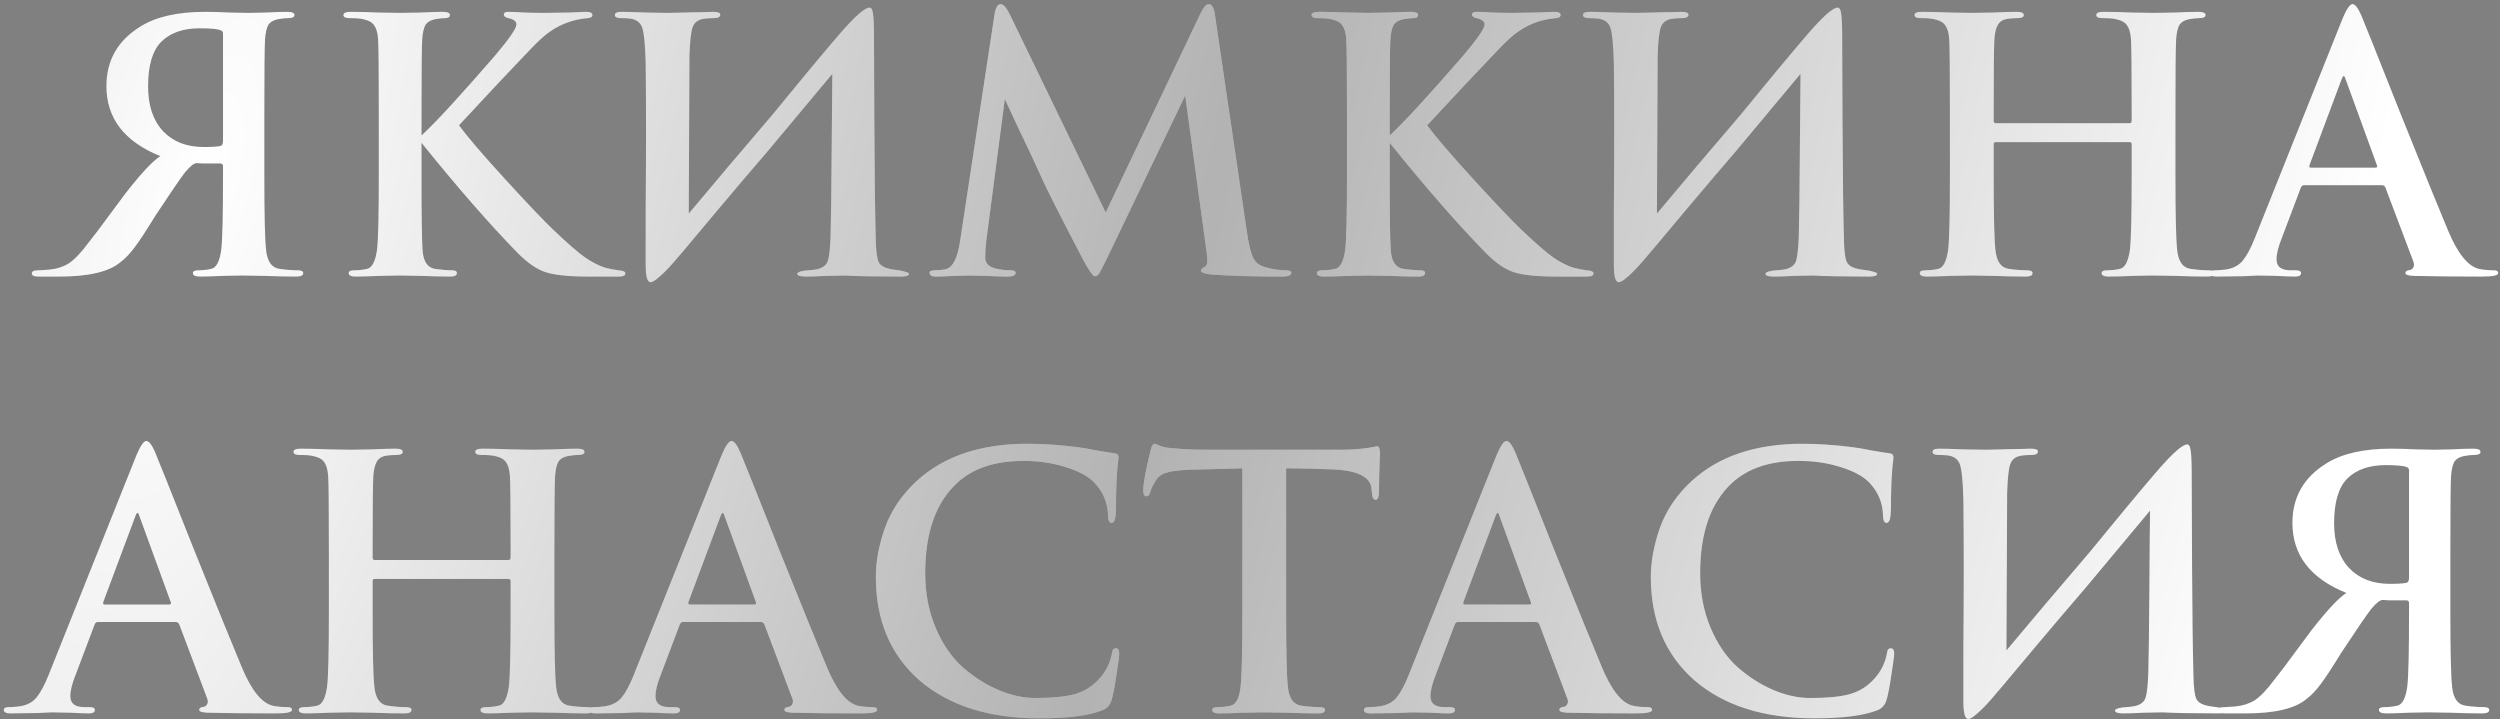 <?xml version="1.0" encoding="UTF-8"?> <svg xmlns="http://www.w3.org/2000/svg" width="372" height="107" viewBox="0 0 372 107" fill="none"><rect x="0" y="0" width="372" height="107" fill="#808080" stroke="none"/> <path d="M33.185 20.938V4.992C33.185 4.749 33.081 4.593 32.873 4.523C32.456 4.315 31.396 4.21 29.694 4.21C27.262 4.21 25.369 4.87 24.014 6.191C22.694 7.511 22.034 9.734 22.034 12.861C22.034 15.709 22.781 17.933 24.274 19.531C25.768 21.094 27.783 21.876 30.319 21.876C31.5 21.876 32.334 21.823 32.821 21.719C33.064 21.65 33.185 21.389 33.185 20.938ZM33.185 26.044V24.742C33.185 24.464 33.046 24.325 32.768 24.325C32.386 24.325 31.969 24.325 31.518 24.325C31.101 24.325 30.632 24.325 30.111 24.325C29.59 24.29 29.312 24.273 29.277 24.273C28.86 24.273 28.27 24.742 27.505 25.68C26.88 26.479 25.421 28.615 23.128 32.089C21.808 34.243 20.783 35.806 20.053 36.779C19.359 37.717 18.647 38.464 17.917 39.02C16.215 40.444 13.192 41.156 8.85 41.156H5.723C5.063 41.156 4.733 41 4.733 40.687C4.733 40.375 5.046 40.218 5.671 40.218C5.914 40.218 6.488 40.184 7.391 40.114C8.468 40.01 9.423 39.697 10.257 39.176C11.091 38.62 12.063 37.596 13.175 36.102C13.905 35.198 14.929 33.844 16.25 32.037C17.604 30.231 18.403 29.154 18.647 28.806C21.009 25.784 22.746 23.925 23.858 23.23C18.508 21.077 15.833 17.603 15.833 12.809C15.833 8.987 17.517 6.034 20.887 3.95C23.215 2.491 26.428 1.761 30.528 1.761C31.639 1.761 32.873 1.796 34.227 1.865C35.617 1.9 36.52 1.918 36.937 1.918C37.285 1.918 38.153 1.9 39.543 1.865C40.932 1.796 41.992 1.761 42.721 1.761C43.451 1.761 43.816 1.918 43.816 2.23C43.816 2.543 43.503 2.699 42.878 2.699C42.495 2.699 41.992 2.751 41.367 2.856C40.672 2.994 40.185 3.29 39.907 3.741C39.664 4.193 39.508 4.888 39.438 5.826C39.369 6.937 39.334 10.62 39.334 16.873V26.044C39.334 31.985 39.421 35.702 39.595 37.196C39.769 38.933 40.446 39.871 41.627 40.01C42.6 40.149 43.486 40.218 44.285 40.218C44.84 40.218 45.118 40.357 45.118 40.635C45.118 40.983 44.771 41.156 44.076 41.156C42.791 41.156 41.193 41.122 39.282 41.052C37.371 41.017 36.26 41 35.947 41C35.6 41 34.679 41.017 33.185 41.052C31.691 41.122 30.562 41.156 29.798 41.156C29.069 41.156 28.704 40.983 28.704 40.635C28.704 40.357 28.982 40.218 29.538 40.218C30.163 40.218 30.788 40.149 31.413 40.01C32.178 39.871 32.681 38.916 32.925 37.144C33.098 35.685 33.185 31.985 33.185 26.044ZM62.722 16.873V20.156C64.772 18.28 68.402 14.337 73.613 8.327C75.767 5.791 76.844 4.228 76.844 3.637C76.844 3.186 76.444 2.873 75.645 2.699C75.194 2.595 74.968 2.421 74.968 2.178C74.968 1.9 75.194 1.761 75.645 1.761C76.201 1.761 77.017 1.796 78.094 1.865C79.171 1.9 80.109 1.918 80.908 1.918C81.742 1.918 82.958 1.9 84.556 1.865C86.189 1.796 87.075 1.761 87.213 1.761C87.839 1.761 88.151 1.918 88.151 2.23C88.151 2.508 87.926 2.664 87.474 2.699C86.362 2.803 85.424 2.994 84.66 3.272C83.653 3.62 82.749 4.071 81.95 4.627C81.151 5.148 80.109 6.086 78.824 7.441C76.253 10.116 72.744 13.851 68.298 18.645C69.548 20.347 71.841 23.022 75.176 26.67C78.511 30.317 80.908 32.836 82.367 34.226C84.486 36.241 86.067 37.613 87.109 38.342C88.186 39.072 89.194 39.576 90.132 39.854C90.653 39.992 91.278 40.114 92.008 40.218C92.702 40.253 93.05 40.409 93.05 40.687C93.05 41 92.72 41.156 92.06 41.156H87.578C84.625 41.156 82.472 40.931 81.117 40.479C79.796 40.027 78.407 39.055 76.948 37.561C72.779 33.288 68.037 27.851 62.722 21.25V26.044C62.722 31.985 62.774 35.702 62.878 37.196C62.982 38.898 63.608 39.836 64.754 40.01C65.727 40.149 66.578 40.218 67.308 40.218C67.759 40.218 67.985 40.357 67.985 40.635C67.985 40.983 67.655 41.156 66.995 41.156C65.883 41.156 64.424 41.122 62.618 41.052C60.846 41.017 59.804 41 59.491 41C59.178 41 58.188 41.017 56.521 41.052C54.888 41.122 53.689 41.156 52.925 41.156C52.23 41.156 51.883 40.983 51.883 40.635C51.883 40.357 52.161 40.218 52.717 40.218C53.342 40.218 53.967 40.149 54.593 40.01C55.357 39.871 55.861 38.916 56.104 37.144C56.278 35.685 56.364 31.985 56.364 26.044V16.873C56.364 10.62 56.33 6.937 56.26 5.826C56.191 4.888 56 4.21 55.687 3.793C55.409 3.342 54.853 3.029 54.019 2.856C53.603 2.751 52.925 2.699 51.987 2.699C51.397 2.699 51.101 2.543 51.101 2.23C51.101 1.918 51.483 1.761 52.248 1.761C53.29 1.761 54.697 1.796 56.469 1.865C58.24 1.9 59.265 1.918 59.543 1.918C59.925 1.918 60.915 1.9 62.513 1.865C64.111 1.796 65.223 1.761 65.848 1.761C66.578 1.761 66.943 1.918 66.943 2.23C66.943 2.543 66.7 2.699 66.213 2.699C65.866 2.699 65.379 2.751 64.754 2.856C64.059 2.994 63.573 3.29 63.295 3.741C63.052 4.193 62.895 4.888 62.826 5.826C62.757 6.937 62.722 10.62 62.722 16.873ZM102.59 8.327L102.486 31.776C103.563 30.491 105.595 28.077 108.583 24.533C111.605 20.99 113.707 18.523 114.888 17.134C116.243 15.501 118.015 13.347 120.204 10.672C122.427 7.997 124.008 6.121 124.946 5.044C127.204 2.439 128.68 1.136 129.375 1.136C129.653 1.136 129.827 1.431 129.896 2.022C130 2.578 130.052 3.793 130.052 5.669C130.052 6.99 130.07 11.349 130.104 18.749C130.139 26.114 130.209 31.742 130.313 35.633C130.348 37.404 130.504 38.551 130.782 39.072C131.06 39.558 131.668 39.888 132.606 40.062L134.065 40.27C134.864 40.444 135.263 40.6 135.263 40.739C135.263 41.017 134.864 41.156 134.065 41.156C130.452 41.156 127.655 41.104 125.675 41C125.154 41 124.233 41.017 122.913 41.052C121.593 41.122 120.603 41.156 119.943 41.156C119.075 41.156 118.64 41.017 118.64 40.739C118.64 40.531 119.005 40.375 119.735 40.27C120.707 40.201 121.333 40.132 121.611 40.062C122.444 39.854 122.965 39.454 123.174 38.864C123.382 38.238 123.521 37.022 123.591 35.216C123.66 32.61 123.712 28.511 123.747 22.918C123.782 17.29 123.817 13.312 123.851 10.985C123.712 11.158 120.551 14.945 114.367 22.345C112.005 25.089 109.625 27.886 107.228 30.734C104.866 33.548 103.059 35.702 101.809 37.196C100.593 38.655 99.672 39.697 99.047 40.323C97.935 41.434 97.188 41.99 96.806 41.99C96.32 41.99 96.077 41.139 96.077 39.437C96.077 37.839 96.077 35.025 96.077 30.995C96.111 26.965 96.129 23.126 96.129 19.479C96.129 15.831 96.111 12.479 96.077 9.421C96.007 6.642 95.834 4.87 95.556 4.106C95.278 3.307 94.635 2.856 93.627 2.751C93.245 2.717 92.829 2.699 92.377 2.699C91.786 2.699 91.491 2.543 91.491 2.23C91.491 1.918 91.821 1.761 92.481 1.761C93.106 1.761 94.34 1.796 96.181 1.865C98.057 1.9 99.134 1.918 99.412 1.918C100.037 1.918 100.836 1.9 101.809 1.865C102.781 1.831 103.633 1.813 104.362 1.813C105.092 1.779 105.665 1.761 106.082 1.761C106.811 1.761 107.176 1.9 107.176 2.178C107.176 2.525 106.846 2.699 106.186 2.699C105.665 2.699 105.161 2.734 104.675 2.803C103.841 2.942 103.303 3.359 103.059 4.054C102.816 4.714 102.66 6.138 102.59 8.327ZM180.786 2.23L185.528 34.434C185.771 36.171 186.067 37.439 186.414 38.238C186.762 39.002 187.317 39.489 188.082 39.697C189.193 40.045 190.27 40.218 191.313 40.218C191.868 40.218 192.146 40.34 192.146 40.583C192.146 40.965 191.695 41.156 190.791 41.156C186.518 41.156 182.992 41.052 180.213 40.844C179.206 40.739 178.702 40.548 178.702 40.27C178.702 40.062 178.893 39.871 179.275 39.697C179.657 39.558 179.744 38.811 179.536 37.456L176.357 14.216L164.841 38.186C164.215 39.471 163.798 40.288 163.59 40.635C163.382 40.948 163.156 41.104 162.913 41.104C162.635 41.104 162.027 40.236 161.089 38.499C157.649 31.898 155.652 27.955 155.096 26.67C154.957 26.357 154.575 25.523 153.95 24.169C153.324 22.814 152.525 21.129 151.553 19.114C150.615 17.099 149.937 15.64 149.52 14.737L146.758 35.841C146.654 36.779 146.602 37.596 146.602 38.29C146.602 39.159 147.123 39.715 148.165 39.958C148.93 40.132 149.659 40.218 150.354 40.218C150.875 40.218 151.136 40.34 151.136 40.583C151.136 40.965 150.719 41.156 149.885 41.156C149.051 41.156 147.974 41.122 146.654 41.052C145.369 41.017 144.622 41 144.414 41C144.136 41 143.354 41.017 142.069 41.052C140.818 41.122 139.88 41.156 139.255 41.156C138.629 41.156 138.317 40.965 138.317 40.583C138.317 40.34 138.595 40.218 139.15 40.218C139.672 40.218 140.193 40.166 140.714 40.062C141.756 39.819 142.468 38.447 142.85 35.945L148.009 1.97C148.183 1.066 148.478 0.615 148.895 0.615C149.312 0.615 149.781 1.153 150.302 2.23L164.528 31.62L178.702 1.865C179.119 1.032 179.501 0.615 179.848 0.615C180.335 0.615 180.647 1.153 180.786 2.23ZM206.788 16.873V20.156C208.837 18.28 212.468 14.337 217.679 8.327C219.832 5.791 220.909 4.228 220.909 3.637C220.909 3.186 220.51 2.873 219.711 2.699C219.259 2.595 219.033 2.421 219.033 2.178C219.033 1.9 219.259 1.761 219.711 1.761C220.267 1.761 221.083 1.796 222.16 1.865C223.237 1.9 224.175 1.918 224.974 1.918C225.808 1.918 227.024 1.9 228.622 1.865C230.254 1.796 231.14 1.761 231.279 1.761C231.905 1.761 232.217 1.918 232.217 2.23C232.217 2.508 231.991 2.664 231.54 2.699C230.428 2.803 229.49 2.994 228.726 3.272C227.718 3.62 226.815 4.071 226.016 4.627C225.217 5.148 224.175 6.086 222.89 7.441C220.319 10.116 216.81 13.851 212.363 18.645C213.614 20.347 215.907 23.022 219.242 26.67C222.577 30.317 224.974 32.836 226.433 34.226C228.552 36.241 230.133 37.613 231.175 38.342C232.252 39.072 233.259 39.576 234.197 39.854C234.718 39.992 235.344 40.114 236.073 40.218C236.768 40.253 237.116 40.409 237.116 40.687C237.116 41 236.786 41.156 236.125 41.156H231.644C228.691 41.156 226.537 40.931 225.182 40.479C223.862 40.027 222.473 39.055 221.014 37.561C216.845 33.288 212.103 27.851 206.788 21.25V26.044C206.788 31.985 206.84 35.702 206.944 37.196C207.048 38.898 207.673 39.836 208.82 40.01C209.793 40.149 210.644 40.218 211.373 40.218C211.825 40.218 212.051 40.357 212.051 40.635C212.051 40.983 211.721 41.156 211.061 41.156C209.949 41.156 208.49 41.122 206.683 41.052C204.912 41.017 203.869 41 203.557 41C203.244 41 202.254 41.017 200.586 41.052C198.954 41.122 197.755 41.156 196.991 41.156C196.296 41.156 195.949 40.983 195.949 40.635C195.949 40.357 196.227 40.218 196.782 40.218C197.408 40.218 198.033 40.149 198.658 40.01C199.423 39.871 199.926 38.916 200.17 37.144C200.343 35.685 200.43 31.985 200.43 26.044V16.873C200.43 10.62 200.395 6.937 200.326 5.826C200.256 4.888 200.065 4.21 199.753 3.793C199.475 3.342 198.919 3.029 198.085 2.856C197.668 2.751 196.991 2.699 196.053 2.699C195.462 2.699 195.167 2.543 195.167 2.23C195.167 1.918 195.549 1.761 196.313 1.761C197.356 1.761 198.763 1.796 200.534 1.865C202.306 1.9 203.331 1.918 203.609 1.918C203.991 1.918 204.981 1.9 206.579 1.865C208.177 1.796 209.289 1.761 209.914 1.761C210.644 1.761 211.008 1.918 211.008 2.23C211.008 2.543 210.765 2.699 210.279 2.699C209.932 2.699 209.445 2.751 208.82 2.856C208.125 2.994 207.639 3.29 207.361 3.741C207.118 4.193 206.961 4.888 206.892 5.826C206.822 6.937 206.788 10.62 206.788 16.873ZM246.656 8.327L246.552 31.776C247.629 30.491 249.661 28.077 252.649 24.533C255.671 20.99 257.773 18.523 258.954 17.134C260.309 15.501 262.081 13.347 264.269 10.672C266.493 7.997 268.073 6.121 269.011 5.044C271.269 2.439 272.746 1.136 273.441 1.136C273.719 1.136 273.892 1.431 273.962 2.022C274.066 2.578 274.118 3.793 274.118 5.669C274.118 6.99 274.135 11.349 274.17 18.749C274.205 26.114 274.274 31.742 274.379 35.633C274.413 37.404 274.57 38.551 274.848 39.072C275.126 39.558 275.733 39.888 276.671 40.062L278.131 40.27C278.93 40.444 279.329 40.6 279.329 40.739C279.329 41.017 278.93 41.156 278.131 41.156C274.518 41.156 271.721 41.104 269.741 41C269.22 41 268.299 41.017 266.979 41.052C265.659 41.122 264.669 41.156 264.009 41.156C263.14 41.156 262.706 41.017 262.706 40.739C262.706 40.531 263.071 40.375 263.8 40.27C264.773 40.201 265.398 40.132 265.676 40.062C266.51 39.854 267.031 39.454 267.24 38.864C267.448 38.238 267.587 37.022 267.656 35.216C267.726 32.61 267.778 28.511 267.813 22.918C267.848 17.29 267.882 13.312 267.917 10.985C267.778 11.158 264.617 14.945 258.433 22.345C256.071 25.089 253.691 27.886 251.294 30.734C248.932 33.548 247.125 35.702 245.874 37.196C244.659 38.655 243.738 39.697 243.113 40.323C242.001 41.434 241.254 41.99 240.872 41.99C240.386 41.99 240.142 41.139 240.142 39.437C240.142 37.839 240.142 35.025 240.142 30.995C240.177 26.965 240.195 23.126 240.195 19.479C240.195 15.831 240.177 12.479 240.142 9.421C240.073 6.642 239.899 4.87 239.621 4.106C239.343 3.307 238.701 2.856 237.693 2.751C237.311 2.717 236.894 2.699 236.443 2.699C235.852 2.699 235.557 2.543 235.557 2.23C235.557 1.918 235.887 1.761 236.547 1.761C237.172 1.761 238.405 1.796 240.247 1.865C242.123 1.9 243.2 1.918 243.477 1.918C244.103 1.918 244.902 1.9 245.874 1.865C246.847 1.831 247.698 1.813 248.428 1.813C249.157 1.779 249.731 1.761 250.148 1.761C250.877 1.761 251.242 1.9 251.242 2.178C251.242 2.525 250.912 2.699 250.252 2.699C249.731 2.699 249.227 2.734 248.741 2.803C247.907 2.942 247.368 3.359 247.125 4.054C246.882 4.714 246.726 6.138 246.656 8.327ZM296.973 18.332H316.879C317.088 18.332 317.192 18.211 317.192 17.967V16.873C317.192 10.62 317.157 6.937 317.088 5.826C317.018 4.888 316.827 4.21 316.514 3.793C316.237 3.342 315.681 3.029 314.847 2.856C314.43 2.751 313.753 2.699 312.815 2.699C312.224 2.699 311.929 2.543 311.929 2.23C311.929 1.918 312.294 1.761 313.023 1.761C314.065 1.761 315.49 1.796 317.296 1.865C319.103 1.9 320.18 1.918 320.527 1.918C320.874 1.918 321.864 1.9 323.497 1.865C325.165 1.796 326.363 1.761 327.093 1.761C327.822 1.761 328.187 1.918 328.187 2.23C328.187 2.543 327.874 2.699 327.249 2.699C326.867 2.699 326.363 2.751 325.738 2.856C325.043 2.994 324.557 3.29 324.279 3.741C324.036 4.193 323.879 4.888 323.81 5.826C323.74 6.937 323.706 10.62 323.706 16.873V26.044C323.706 31.985 323.792 35.702 323.966 37.196C324.14 38.933 324.817 39.871 325.998 40.01C326.971 40.149 327.857 40.218 328.656 40.218C329.212 40.218 329.49 40.357 329.49 40.635C329.49 40.983 329.142 41.156 328.448 41.156C327.162 41.156 325.564 41.122 323.654 41.052C321.743 41.017 320.631 41 320.318 41C320.006 41 319.033 41.017 317.4 41.052C315.768 41.122 314.569 41.156 313.805 41.156C313.075 41.156 312.71 40.983 312.71 40.635C312.71 40.357 312.988 40.218 313.544 40.218C314.169 40.218 314.795 40.149 315.42 40.01C316.184 39.871 316.688 38.916 316.931 37.144C317.105 35.685 317.192 31.985 317.192 26.044V21.459C317.192 21.25 317.088 21.146 316.879 21.146H296.973C296.765 21.146 296.661 21.25 296.661 21.459V26.044C296.661 31.985 296.747 35.702 296.921 37.196C297.095 38.933 297.772 39.871 298.953 40.01C299.926 40.149 300.812 40.218 301.611 40.218C302.167 40.218 302.445 40.357 302.445 40.635C302.445 40.983 302.097 41.156 301.403 41.156C300.117 41.156 298.519 41.122 296.608 41.052C294.698 41.017 293.586 41 293.273 41C292.961 41 291.971 41.017 290.303 41.052C288.67 41.122 287.472 41.156 286.708 41.156C286.013 41.156 285.665 40.983 285.665 40.635C285.665 40.357 285.943 40.218 286.499 40.218C287.124 40.218 287.75 40.149 288.375 40.01C289.139 39.871 289.643 38.916 289.886 37.144C290.06 35.685 290.147 31.985 290.147 26.044V16.873C290.147 10.62 290.112 6.937 290.043 5.826C289.973 4.888 289.782 4.21 289.469 3.793C289.191 3.342 288.636 3.029 287.802 2.856C287.385 2.751 286.708 2.699 285.77 2.699C285.179 2.699 284.884 2.543 284.884 2.23C284.884 1.918 285.248 1.761 285.978 1.761C287.02 1.761 288.445 1.796 290.251 1.865C292.058 1.9 293.134 1.918 293.482 1.918C293.829 1.918 294.819 1.9 296.452 1.865C298.12 1.796 299.318 1.761 300.048 1.761C300.777 1.761 301.142 1.918 301.142 2.23C301.142 2.543 300.829 2.699 300.204 2.699C299.752 2.699 299.249 2.734 298.693 2.803C298.033 2.908 297.564 3.203 297.286 3.689C297.008 4.141 296.834 4.853 296.765 5.826C296.695 6.937 296.661 10.62 296.661 16.873V17.967C296.661 18.211 296.765 18.332 296.973 18.332ZM354.435 27.556H342.815C342.606 27.556 342.45 27.695 342.346 27.973L339.532 35.424C339.01 36.71 338.75 37.769 338.75 38.603C338.75 39.68 339.445 40.218 340.834 40.218H341.616C342.137 40.218 342.398 40.357 342.398 40.635C342.398 40.983 342.102 41.156 341.512 41.156C340.956 41.156 340.018 41.122 338.698 41.052C337.412 41.017 336.509 41 335.988 41L333.747 41.104C332.219 41.139 330.916 41.156 329.839 41.156C329.179 41.156 328.849 40.983 328.849 40.635C328.849 40.357 329.092 40.218 329.579 40.218C330.03 40.218 330.534 40.184 331.09 40.114C332.201 39.975 333.07 39.541 333.695 38.811C334.321 38.047 334.929 36.918 335.519 35.424L348.599 2.699C349.189 1.31 349.676 0.615 350.058 0.615C350.44 0.615 350.874 1.171 351.361 2.282C351.708 3.081 353.636 7.91 357.145 16.769C360.688 25.593 363.068 31.447 364.284 34.33C365.708 37.734 367.237 39.628 368.869 40.01C369.564 40.149 370.294 40.218 371.058 40.218C371.51 40.218 371.736 40.357 371.736 40.635C371.736 40.983 370.937 41.156 369.338 41.156C365.309 41.156 361.904 41.122 359.125 41.052C358.326 41.017 357.926 40.878 357.926 40.635C357.926 40.357 358.17 40.201 358.656 40.166C358.864 40.097 359.021 39.958 359.125 39.749C359.229 39.506 359.229 39.246 359.125 38.968L354.956 27.92C354.852 27.677 354.678 27.556 354.435 27.556ZM343.857 24.95H353.445C353.688 24.95 353.775 24.846 353.705 24.637L349.016 11.766C348.842 11.176 348.651 11.176 348.442 11.766L343.648 24.585C343.579 24.828 343.648 24.95 343.857 24.95ZM26.152 92.556H14.532C14.323 92.556 14.167 92.695 14.063 92.972L11.249 100.424C10.728 101.71 10.467 102.769 10.467 103.603C10.467 104.68 11.162 105.218 12.552 105.218H13.333C13.854 105.218 14.115 105.357 14.115 105.635C14.115 105.983 13.82 106.156 13.229 106.156C12.673 106.156 11.735 106.122 10.415 106.052C9.13 106.017 8.227 106 7.705 106L5.465 106.104C3.936 106.139 2.633 106.156 1.557 106.156C0.896 106.156 0.566 105.983 0.566 105.635C0.566 105.357 0.81 105.218 1.296 105.218C1.748 105.218 2.251 105.184 2.807 105.114C3.919 104.975 4.787 104.541 5.413 103.811C6.038 103.047 6.646 101.918 7.237 100.424L20.316 67.699C20.907 66.31 21.393 65.615 21.775 65.615C22.157 65.615 22.592 66.171 23.078 67.282C23.425 68.081 25.353 72.91 28.862 81.769C32.406 90.593 34.785 96.447 36.001 99.33C37.426 102.734 38.954 104.628 40.587 105.01C41.282 105.149 42.011 105.218 42.776 105.218C43.227 105.218 43.453 105.357 43.453 105.635C43.453 105.983 42.654 106.156 41.056 106.156C37.026 106.156 33.621 106.122 30.842 106.052C30.043 106.017 29.644 105.878 29.644 105.635C29.644 105.357 29.887 105.201 30.373 105.166C30.582 105.097 30.738 104.958 30.842 104.749C30.947 104.506 30.947 104.246 30.842 103.968L26.674 92.92C26.569 92.677 26.396 92.556 26.152 92.556ZM15.574 89.95H25.162C25.405 89.95 25.492 89.846 25.423 89.638L20.733 76.766C20.559 76.176 20.368 76.176 20.16 76.766L15.366 89.585C15.296 89.829 15.366 89.95 15.574 89.95ZM55.761 83.332H75.667C75.876 83.332 75.98 83.211 75.98 82.967V81.873C75.98 75.62 75.945 71.938 75.876 70.826C75.806 69.888 75.615 69.21 75.302 68.793C75.024 68.342 74.469 68.029 73.635 67.856C73.218 67.751 72.54 67.699 71.603 67.699C71.012 67.699 70.717 67.543 70.717 67.23C70.717 66.918 71.081 66.761 71.811 66.761C72.853 66.761 74.278 66.796 76.084 66.865C77.89 66.9 78.967 66.918 79.315 66.918C79.662 66.918 80.652 66.9 82.285 66.865C83.953 66.796 85.151 66.761 85.881 66.761C86.61 66.761 86.975 66.918 86.975 67.23C86.975 67.543 86.662 67.699 86.037 67.699C85.655 67.699 85.151 67.751 84.526 67.856C83.831 67.995 83.345 68.29 83.067 68.741C82.823 69.193 82.667 69.888 82.598 70.826C82.528 71.938 82.493 75.62 82.493 81.873V91.044C82.493 96.985 82.58 100.702 82.754 102.196C82.928 103.933 83.605 104.871 84.786 105.01C85.759 105.149 86.645 105.218 87.444 105.218C88 105.218 88.278 105.357 88.278 105.635C88.278 105.983 87.93 106.156 87.236 106.156C85.95 106.156 84.352 106.122 82.441 106.052C80.531 106.017 79.419 106 79.106 106C78.794 106 77.821 106.017 76.188 106.052C74.555 106.122 73.357 106.156 72.593 106.156C71.863 106.156 71.498 105.983 71.498 105.635C71.498 105.357 71.776 105.218 72.332 105.218C72.957 105.218 73.583 105.149 74.208 105.01C74.972 104.871 75.476 103.916 75.719 102.144C75.893 100.685 75.98 96.985 75.98 91.044V86.459C75.98 86.25 75.876 86.146 75.667 86.146H55.761C55.553 86.146 55.448 86.25 55.448 86.459V91.044C55.448 96.985 55.535 100.702 55.709 102.196C55.883 103.933 56.56 104.871 57.741 105.01C58.714 105.149 59.6 105.218 60.399 105.218C60.955 105.218 61.233 105.357 61.233 105.635C61.233 105.983 60.885 106.156 60.19 106.156C58.905 106.156 57.307 106.122 55.396 106.052C53.486 106.017 52.374 106 52.061 106C51.749 106 50.758 106.017 49.091 106.052C47.458 106.122 46.26 106.156 45.495 106.156C44.801 106.156 44.453 105.983 44.453 105.635C44.453 105.357 44.731 105.218 45.287 105.218C45.912 105.218 46.538 105.149 47.163 105.01C47.927 104.871 48.431 103.916 48.674 102.144C48.848 100.685 48.935 96.985 48.935 91.044V81.873C48.935 75.62 48.9 71.938 48.83 70.826C48.761 69.888 48.57 69.21 48.257 68.793C47.979 68.342 47.423 68.029 46.59 67.856C46.173 67.751 45.495 67.699 44.557 67.699C43.967 67.699 43.672 67.543 43.672 67.23C43.672 66.918 44.036 66.761 44.766 66.761C45.808 66.761 47.232 66.796 49.039 66.865C50.845 66.9 51.922 66.918 52.27 66.918C52.617 66.918 53.607 66.9 55.24 66.865C56.907 66.796 58.106 66.761 58.836 66.761C59.565 66.761 59.93 66.918 59.93 67.23C59.93 67.543 59.617 67.699 58.992 67.699C58.54 67.699 58.036 67.734 57.481 67.803C56.821 67.908 56.352 68.203 56.074 68.689C55.796 69.141 55.622 69.853 55.553 70.826C55.483 71.938 55.448 75.62 55.448 81.873V82.967C55.448 83.211 55.553 83.332 55.761 83.332ZM113.223 92.556H101.602C101.394 92.556 101.238 92.695 101.133 92.972L98.319 100.424C97.798 101.71 97.538 102.769 97.538 103.603C97.538 104.68 98.233 105.218 99.622 105.218H100.404C100.925 105.218 101.185 105.357 101.185 105.635C101.185 105.983 100.89 106.156 100.3 106.156C99.744 106.156 98.806 106.122 97.486 106.052C96.2 106.017 95.297 106 94.776 106L92.535 106.104C91.007 106.139 89.704 106.156 88.627 106.156C87.967 106.156 87.637 105.983 87.637 105.635C87.637 105.357 87.88 105.218 88.366 105.218C88.818 105.218 89.322 105.184 89.878 105.114C90.989 104.975 91.858 104.541 92.483 103.811C93.108 103.047 93.716 101.918 94.307 100.424L107.387 67.699C107.977 66.31 108.464 65.615 108.846 65.615C109.228 65.615 109.662 66.171 110.148 67.282C110.496 68.081 112.424 72.91 115.933 81.769C119.476 90.593 121.856 96.447 123.072 99.33C124.496 102.734 126.025 104.628 127.657 105.01C128.352 105.149 129.082 105.218 129.846 105.218C130.298 105.218 130.523 105.357 130.523 105.635C130.523 105.983 129.724 106.156 128.126 106.156C124.096 106.156 120.692 106.122 117.913 106.052C117.114 106.017 116.714 105.878 116.714 105.635C116.714 105.357 116.957 105.201 117.444 105.166C117.652 105.097 117.809 104.958 117.913 104.749C118.017 104.506 118.017 104.246 117.913 103.968L113.744 92.92C113.64 92.677 113.466 92.556 113.223 92.556ZM102.645 89.95H112.233C112.476 89.95 112.563 89.846 112.493 89.638L107.803 76.766C107.63 76.176 107.439 76.176 107.23 76.766L102.436 89.585C102.367 89.829 102.436 89.95 102.645 89.95ZM154.66 106.886C147.122 106.886 141.164 104.993 136.787 101.206C132.479 97.419 130.325 92.295 130.325 85.833C130.325 83.541 130.777 81.109 131.68 78.538C132.618 75.933 134.199 73.605 136.422 71.555C140.452 67.873 145.941 66.032 152.889 66.032C155.251 66.032 157.77 66.205 160.445 66.553C161.07 66.622 161.973 66.779 163.154 67.022C164.37 67.23 165.256 67.369 165.812 67.439C166.229 67.473 166.437 67.682 166.437 68.064C166.437 68.168 166.42 68.342 166.385 68.585C166.35 68.793 166.316 69.106 166.281 69.523C166.246 69.94 166.212 70.409 166.177 70.93C166.142 71.486 166.107 72.476 166.073 73.9C166.073 75.325 166.055 76.21 166.02 76.558C165.951 77.392 165.743 77.808 165.395 77.808C165.048 77.808 164.874 77.409 164.874 76.61C164.805 74.769 164.127 73.171 162.842 71.816C161.939 70.878 160.532 70.114 158.621 69.523C156.71 68.898 154.591 68.585 152.263 68.585C148.095 68.585 144.829 69.662 142.467 71.816C139.271 74.734 137.673 79.233 137.673 85.312C137.673 88.265 138.194 90.975 139.236 93.442C140.278 95.873 141.616 97.819 143.248 99.278C144.916 100.737 146.688 101.866 148.564 102.665C150.44 103.464 152.281 103.863 154.087 103.863C156.554 103.863 158.499 103.672 159.924 103.29C161.383 102.873 162.616 102.092 163.623 100.945C164.527 99.938 165.117 98.791 165.395 97.506C165.465 97.089 165.534 96.811 165.604 96.672C165.708 96.533 165.864 96.464 166.073 96.464C166.385 96.464 166.542 96.724 166.542 97.246C166.542 97.628 166.403 98.687 166.125 100.424C165.881 102.126 165.638 103.377 165.395 104.176C165.187 104.906 164.735 105.409 164.04 105.687C162.025 106.486 158.899 106.886 154.66 106.886ZM191.376 69.679V91.044C191.376 96.985 191.462 100.702 191.636 102.196C191.81 103.933 192.487 104.871 193.668 105.01C194.641 105.149 195.527 105.218 196.326 105.218C196.882 105.218 197.16 105.357 197.16 105.635C197.16 105.983 196.83 106.156 196.17 106.156C194.85 106.156 193.234 106.122 191.324 106.052C189.413 106.017 188.301 106 187.988 106C187.676 106 186.686 106.017 185.018 106.052C183.385 106.122 182.187 106.156 181.423 106.156C180.728 106.156 180.38 105.983 180.38 105.635C180.38 105.357 180.658 105.218 181.214 105.218C181.839 105.218 182.465 105.149 183.09 105.01C183.924 104.836 184.428 103.881 184.601 102.144C184.775 100.685 184.862 96.985 184.862 91.044V69.679C184.827 69.679 183.768 69.714 181.683 69.784C179.634 69.818 178.105 69.853 177.097 69.888C175.534 69.957 174.388 70.096 173.658 70.305C172.963 70.478 172.425 70.843 172.043 71.399C171.591 72.094 171.296 72.702 171.157 73.223C171.053 73.64 170.862 73.848 170.584 73.848C170.271 73.848 170.115 73.57 170.115 73.014C170.115 71.938 170.48 69.94 171.209 67.022C171.348 66.362 171.556 66.032 171.834 66.032C171.904 66.032 172.164 66.136 172.616 66.344C173.102 66.518 173.589 66.622 174.075 66.657C175.743 66.831 177.48 66.918 179.286 66.918H199.922C200.999 66.918 202.197 66.831 203.517 66.657C204.386 66.483 204.855 66.396 204.924 66.396C205.202 66.396 205.341 66.761 205.341 67.491C205.341 67.838 205.306 68.811 205.237 70.409C205.202 72.007 205.185 73.049 205.185 73.535C205.115 74.091 204.959 74.369 204.716 74.369C204.368 74.369 204.177 74.022 204.143 73.327C204.143 73.292 204.125 73.206 204.09 73.067C204.09 72.927 204.09 72.823 204.09 72.754C203.951 70.913 201.902 69.94 197.941 69.836C196.552 69.766 194.363 69.714 191.376 69.679ZM228.537 92.556H216.916C216.708 92.556 216.551 92.695 216.447 92.972L213.633 100.424C213.112 101.71 212.851 102.769 212.851 103.603C212.851 104.68 213.546 105.218 214.936 105.218H215.717C216.239 105.218 216.499 105.357 216.499 105.635C216.499 105.983 216.204 106.156 215.613 106.156C215.057 106.156 214.119 106.122 212.799 106.052C211.514 106.017 210.611 106 210.09 106L207.849 106.104C206.32 106.139 205.018 106.156 203.941 106.156C203.281 106.156 202.951 105.983 202.951 105.635C202.951 105.357 203.194 105.218 203.68 105.218C204.132 105.218 204.635 105.184 205.191 105.114C206.303 104.975 207.171 104.541 207.797 103.811C208.422 103.047 209.03 101.918 209.621 100.424L222.7 67.699C223.291 66.31 223.777 65.615 224.159 65.615C224.541 65.615 224.976 66.171 225.462 67.282C225.809 68.081 227.738 72.91 231.246 81.769C234.79 90.593 237.169 96.447 238.385 99.33C239.81 102.734 241.338 104.628 242.971 105.01C243.666 105.149 244.395 105.218 245.16 105.218C245.611 105.218 245.837 105.357 245.837 105.635C245.837 105.983 245.038 106.156 243.44 106.156C239.41 106.156 236.006 106.122 233.226 106.052C232.427 106.017 232.028 105.878 232.028 105.635C232.028 105.357 232.271 105.201 232.757 105.166C232.966 105.097 233.122 104.958 233.226 104.749C233.331 104.506 233.331 104.246 233.226 103.968L229.058 92.92C228.953 92.677 228.78 92.556 228.537 92.556ZM217.958 89.95H227.546C227.79 89.95 227.876 89.846 227.807 89.638L223.117 76.766C222.943 76.176 222.752 76.176 222.544 76.766L217.75 89.585C217.68 89.829 217.75 89.95 217.958 89.95ZM269.974 106.886C262.436 106.886 256.478 104.993 252.1 101.206C247.793 97.419 245.639 92.295 245.639 85.833C245.639 83.541 246.09 81.109 246.994 78.538C247.932 75.933 249.512 73.605 251.736 71.555C255.765 67.873 261.254 66.032 268.202 66.032C270.565 66.032 273.083 66.205 275.758 66.553C276.384 66.622 277.287 66.779 278.468 67.022C279.684 67.23 280.57 67.369 281.126 67.439C281.543 67.473 281.751 67.682 281.751 68.064C281.751 68.168 281.734 68.342 281.699 68.585C281.664 68.793 281.629 69.106 281.595 69.523C281.56 69.94 281.525 70.409 281.49 70.93C281.456 71.486 281.421 72.476 281.386 73.9C281.386 75.325 281.369 76.21 281.334 76.558C281.265 77.392 281.056 77.808 280.709 77.808C280.361 77.808 280.188 77.409 280.188 76.61C280.118 74.769 279.441 73.171 278.155 71.816C277.252 70.878 275.845 70.114 273.934 69.523C272.024 68.898 269.905 68.585 267.577 68.585C263.408 68.585 260.143 69.662 257.78 71.816C254.584 74.734 252.986 79.233 252.986 85.312C252.986 88.265 253.507 90.975 254.55 93.442C255.592 95.873 256.929 97.819 258.562 99.278C260.23 100.737 262.001 101.866 263.877 102.665C265.753 103.464 267.594 103.863 269.401 103.863C271.867 103.863 273.813 103.672 275.237 103.29C276.696 102.873 277.93 102.092 278.937 100.945C279.84 99.938 280.431 98.791 280.709 97.506C280.778 97.089 280.848 96.811 280.917 96.672C281.021 96.533 281.178 96.464 281.386 96.464C281.699 96.464 281.855 96.724 281.855 97.246C281.855 97.628 281.716 98.687 281.438 100.424C281.195 102.126 280.952 103.377 280.709 104.176C280.5 104.906 280.049 105.409 279.354 105.687C277.339 106.486 274.212 106.886 269.974 106.886ZM298.664 73.327L298.56 96.776C299.637 95.491 301.669 93.077 304.657 89.533C307.679 85.99 309.781 83.523 310.962 82.134C312.317 80.501 314.089 78.347 316.277 75.672C318.501 72.997 320.082 71.121 321.02 70.044C323.278 67.439 324.754 66.136 325.449 66.136C325.727 66.136 325.9 66.431 325.97 67.022C326.074 67.578 326.126 68.793 326.126 70.669C326.126 71.99 326.144 76.349 326.178 83.749C326.213 91.114 326.283 96.742 326.387 100.633C326.422 102.404 326.578 103.551 326.856 104.072C327.134 104.558 327.742 104.888 328.68 105.062L330.139 105.27C330.938 105.444 331.337 105.6 331.337 105.739C331.337 106.017 330.938 106.156 330.139 106.156C326.526 106.156 323.729 106.104 321.749 106C321.228 106 320.307 106.017 318.987 106.052C317.667 106.122 316.677 106.156 316.017 106.156C315.148 106.156 314.714 106.017 314.714 105.739C314.714 105.531 315.079 105.375 315.809 105.27C316.781 105.201 317.407 105.132 317.684 105.062C318.518 104.854 319.039 104.454 319.248 103.863C319.456 103.238 319.595 102.022 319.665 100.216C319.734 97.61 319.786 93.511 319.821 87.918C319.856 82.29 319.89 78.312 319.925 75.985C319.786 76.158 316.625 79.945 310.441 87.345C308.079 90.089 305.699 92.886 303.302 95.734C300.94 98.548 299.133 100.702 297.883 102.196C296.667 103.655 295.746 104.697 295.121 105.323C294.009 106.434 293.262 106.99 292.88 106.99C292.394 106.99 292.151 106.139 292.151 104.437C292.151 102.839 292.151 100.025 292.151 95.995C292.185 91.965 292.203 88.126 292.203 84.479C292.203 80.831 292.185 77.478 292.151 74.421C292.081 71.642 291.907 69.87 291.629 69.106C291.352 68.307 290.709 67.856 289.701 67.751C289.319 67.716 288.902 67.699 288.451 67.699C287.86 67.699 287.565 67.543 287.565 67.23C287.565 66.918 287.895 66.761 288.555 66.761C289.18 66.761 290.414 66.796 292.255 66.865C294.131 66.9 295.208 66.918 295.486 66.918C296.111 66.918 296.91 66.9 297.883 66.865C298.855 66.831 299.707 66.813 300.436 66.813C301.166 66.779 301.739 66.761 302.156 66.761C302.885 66.761 303.25 66.9 303.25 67.178C303.25 67.525 302.92 67.699 302.26 67.699C301.739 67.699 301.235 67.734 300.749 67.803C299.915 67.942 299.377 68.359 299.133 69.054C298.89 69.714 298.734 71.138 298.664 73.327ZM358.465 85.938V69.992C358.465 69.749 358.361 69.593 358.153 69.523C357.736 69.315 356.676 69.21 354.974 69.21C352.542 69.21 350.649 69.87 349.294 71.191C347.974 72.511 347.314 74.734 347.314 77.861C347.314 80.709 348.061 82.933 349.555 84.531C351.048 86.094 353.063 86.876 355.599 86.876C356.781 86.876 357.614 86.823 358.101 86.719C358.344 86.65 358.465 86.389 358.465 85.938ZM358.465 91.044V89.742C358.465 89.464 358.326 89.325 358.049 89.325C357.666 89.325 357.25 89.325 356.798 89.325C356.381 89.325 355.912 89.325 355.391 89.325C354.87 89.29 354.592 89.273 354.557 89.273C354.14 89.273 353.55 89.742 352.785 90.68C352.16 91.479 350.701 93.615 348.408 97.089C347.088 99.243 346.063 100.806 345.334 101.779C344.639 102.717 343.927 103.464 343.197 104.02C341.495 105.444 338.473 106.156 334.13 106.156H331.003C330.343 106.156 330.013 106 330.013 105.687C330.013 105.375 330.326 105.218 330.951 105.218C331.195 105.218 331.768 105.184 332.671 105.114C333.748 105.01 334.703 104.697 335.537 104.176C336.371 103.62 337.343 102.595 338.455 101.102C339.185 100.198 340.21 98.844 341.53 97.037C342.885 95.231 343.684 94.154 343.927 93.806C346.289 90.784 348.026 88.925 349.138 88.231C343.788 86.077 341.113 82.603 341.113 77.808C341.113 73.987 342.798 71.034 346.167 68.95C348.495 67.491 351.708 66.761 355.808 66.761C356.919 66.761 358.153 66.796 359.508 66.865C360.897 66.9 361.8 66.918 362.217 66.918C362.565 66.918 363.433 66.9 364.823 66.865C366.212 66.796 367.272 66.761 368.002 66.761C368.731 66.761 369.096 66.918 369.096 67.23C369.096 67.543 368.783 67.699 368.158 67.699C367.776 67.699 367.272 67.751 366.647 67.856C365.952 67.995 365.466 68.29 365.188 68.741C364.944 69.193 364.788 69.888 364.719 70.826C364.649 71.938 364.614 75.62 364.614 81.873V91.044C364.614 96.985 364.701 100.702 364.875 102.196C365.049 103.933 365.726 104.871 366.907 105.01C367.88 105.149 368.766 105.218 369.565 105.218C370.121 105.218 370.399 105.357 370.399 105.635C370.399 105.983 370.051 106.156 369.356 106.156C368.071 106.156 366.473 106.122 364.562 106.052C362.652 106.017 361.54 106 361.227 106C360.88 106 359.959 106.017 358.465 106.052C356.972 106.122 355.843 106.156 355.078 106.156C354.349 106.156 353.984 105.983 353.984 105.635C353.984 105.357 354.262 105.218 354.818 105.218C355.443 105.218 356.068 105.149 356.694 105.01C357.458 104.871 357.962 103.916 358.205 102.144C358.379 100.685 358.465 96.985 358.465 91.044Z" fill="white"></path> <path d="M33.185 20.938V4.992C33.185 4.749 33.081 4.593 32.873 4.523C32.456 4.315 31.396 4.21 29.694 4.21C27.262 4.21 25.369 4.87 24.014 6.191C22.694 7.511 22.034 9.734 22.034 12.861C22.034 15.709 22.781 17.933 24.274 19.531C25.768 21.094 27.783 21.876 30.319 21.876C31.5 21.876 32.334 21.823 32.821 21.719C33.064 21.65 33.185 21.389 33.185 20.938ZM33.185 26.044V24.742C33.185 24.464 33.046 24.325 32.768 24.325C32.386 24.325 31.969 24.325 31.518 24.325C31.101 24.325 30.632 24.325 30.111 24.325C29.59 24.29 29.312 24.273 29.277 24.273C28.86 24.273 28.27 24.742 27.505 25.68C26.88 26.479 25.421 28.615 23.128 32.089C21.808 34.243 20.783 35.806 20.053 36.779C19.359 37.717 18.647 38.464 17.917 39.02C16.215 40.444 13.192 41.156 8.85 41.156H5.723C5.063 41.156 4.733 41 4.733 40.687C4.733 40.375 5.046 40.218 5.671 40.218C5.914 40.218 6.488 40.184 7.391 40.114C8.468 40.01 9.423 39.697 10.257 39.176C11.091 38.62 12.063 37.596 13.175 36.102C13.905 35.198 14.929 33.844 16.25 32.037C17.604 30.231 18.403 29.154 18.647 28.806C21.009 25.784 22.746 23.925 23.858 23.23C18.508 21.077 15.833 17.603 15.833 12.809C15.833 8.987 17.517 6.034 20.887 3.95C23.215 2.491 26.428 1.761 30.528 1.761C31.639 1.761 32.873 1.796 34.227 1.865C35.617 1.9 36.52 1.918 36.937 1.918C37.285 1.918 38.153 1.9 39.543 1.865C40.932 1.796 41.992 1.761 42.721 1.761C43.451 1.761 43.816 1.918 43.816 2.23C43.816 2.543 43.503 2.699 42.878 2.699C42.495 2.699 41.992 2.751 41.367 2.856C40.672 2.994 40.185 3.29 39.907 3.741C39.664 4.193 39.508 4.888 39.438 5.826C39.369 6.937 39.334 10.62 39.334 16.873V26.044C39.334 31.985 39.421 35.702 39.595 37.196C39.769 38.933 40.446 39.871 41.627 40.01C42.6 40.149 43.486 40.218 44.285 40.218C44.84 40.218 45.118 40.357 45.118 40.635C45.118 40.983 44.771 41.156 44.076 41.156C42.791 41.156 41.193 41.122 39.282 41.052C37.371 41.017 36.26 41 35.947 41C35.6 41 34.679 41.017 33.185 41.052C31.691 41.122 30.562 41.156 29.798 41.156C29.069 41.156 28.704 40.983 28.704 40.635C28.704 40.357 28.982 40.218 29.538 40.218C30.163 40.218 30.788 40.149 31.413 40.01C32.178 39.871 32.681 38.916 32.925 37.144C33.098 35.685 33.185 31.985 33.185 26.044ZM62.722 16.873V20.156C64.772 18.28 68.402 14.337 73.613 8.327C75.767 5.791 76.844 4.228 76.844 3.637C76.844 3.186 76.444 2.873 75.645 2.699C75.194 2.595 74.968 2.421 74.968 2.178C74.968 1.9 75.194 1.761 75.645 1.761C76.201 1.761 77.017 1.796 78.094 1.865C79.171 1.9 80.109 1.918 80.908 1.918C81.742 1.918 82.958 1.9 84.556 1.865C86.189 1.796 87.075 1.761 87.213 1.761C87.839 1.761 88.151 1.918 88.151 2.23C88.151 2.508 87.926 2.664 87.474 2.699C86.362 2.803 85.424 2.994 84.66 3.272C83.653 3.62 82.749 4.071 81.95 4.627C81.151 5.148 80.109 6.086 78.824 7.441C76.253 10.116 72.744 13.851 68.298 18.645C69.548 20.347 71.841 23.022 75.176 26.67C78.511 30.317 80.908 32.836 82.367 34.226C84.486 36.241 86.067 37.613 87.109 38.342C88.186 39.072 89.194 39.576 90.132 39.854C90.653 39.992 91.278 40.114 92.008 40.218C92.702 40.253 93.05 40.409 93.05 40.687C93.05 41 92.72 41.156 92.06 41.156H87.578C84.625 41.156 82.472 40.931 81.117 40.479C79.796 40.027 78.407 39.055 76.948 37.561C72.779 33.288 68.037 27.851 62.722 21.25V26.044C62.722 31.985 62.774 35.702 62.878 37.196C62.982 38.898 63.608 39.836 64.754 40.01C65.727 40.149 66.578 40.218 67.308 40.218C67.759 40.218 67.985 40.357 67.985 40.635C67.985 40.983 67.655 41.156 66.995 41.156C65.883 41.156 64.424 41.122 62.618 41.052C60.846 41.017 59.804 41 59.491 41C59.178 41 58.188 41.017 56.521 41.052C54.888 41.122 53.689 41.156 52.925 41.156C52.23 41.156 51.883 40.983 51.883 40.635C51.883 40.357 52.161 40.218 52.717 40.218C53.342 40.218 53.967 40.149 54.593 40.01C55.357 39.871 55.861 38.916 56.104 37.144C56.278 35.685 56.364 31.985 56.364 26.044V16.873C56.364 10.62 56.33 6.937 56.26 5.826C56.191 4.888 56 4.21 55.687 3.793C55.409 3.342 54.853 3.029 54.019 2.856C53.603 2.751 52.925 2.699 51.987 2.699C51.397 2.699 51.101 2.543 51.101 2.23C51.101 1.918 51.483 1.761 52.248 1.761C53.29 1.761 54.697 1.796 56.469 1.865C58.24 1.9 59.265 1.918 59.543 1.918C59.925 1.918 60.915 1.9 62.513 1.865C64.111 1.796 65.223 1.761 65.848 1.761C66.578 1.761 66.943 1.918 66.943 2.23C66.943 2.543 66.7 2.699 66.213 2.699C65.866 2.699 65.379 2.751 64.754 2.856C64.059 2.994 63.573 3.29 63.295 3.741C63.052 4.193 62.895 4.888 62.826 5.826C62.757 6.937 62.722 10.62 62.722 16.873ZM102.59 8.327L102.486 31.776C103.563 30.491 105.595 28.077 108.583 24.533C111.605 20.99 113.707 18.523 114.888 17.134C116.243 15.501 118.015 13.347 120.204 10.672C122.427 7.997 124.008 6.121 124.946 5.044C127.204 2.439 128.68 1.136 129.375 1.136C129.653 1.136 129.827 1.431 129.896 2.022C130 2.578 130.052 3.793 130.052 5.669C130.052 6.99 130.07 11.349 130.104 18.749C130.139 26.114 130.209 31.742 130.313 35.633C130.348 37.404 130.504 38.551 130.782 39.072C131.06 39.558 131.668 39.888 132.606 40.062L134.065 40.27C134.864 40.444 135.263 40.6 135.263 40.739C135.263 41.017 134.864 41.156 134.065 41.156C130.452 41.156 127.655 41.104 125.675 41C125.154 41 124.233 41.017 122.913 41.052C121.593 41.122 120.603 41.156 119.943 41.156C119.075 41.156 118.64 41.017 118.64 40.739C118.64 40.531 119.005 40.375 119.735 40.27C120.707 40.201 121.333 40.132 121.611 40.062C122.444 39.854 122.965 39.454 123.174 38.864C123.382 38.238 123.521 37.022 123.591 35.216C123.66 32.61 123.712 28.511 123.747 22.918C123.782 17.29 123.817 13.312 123.851 10.985C123.712 11.158 120.551 14.945 114.367 22.345C112.005 25.089 109.625 27.886 107.228 30.734C104.866 33.548 103.059 35.702 101.809 37.196C100.593 38.655 99.672 39.697 99.047 40.323C97.935 41.434 97.188 41.99 96.806 41.99C96.32 41.99 96.077 41.139 96.077 39.437C96.077 37.839 96.077 35.025 96.077 30.995C96.111 26.965 96.129 23.126 96.129 19.479C96.129 15.831 96.111 12.479 96.077 9.421C96.007 6.642 95.834 4.87 95.556 4.106C95.278 3.307 94.635 2.856 93.627 2.751C93.245 2.717 92.829 2.699 92.377 2.699C91.786 2.699 91.491 2.543 91.491 2.23C91.491 1.918 91.821 1.761 92.481 1.761C93.106 1.761 94.34 1.796 96.181 1.865C98.057 1.9 99.134 1.918 99.412 1.918C100.037 1.918 100.836 1.9 101.809 1.865C102.781 1.831 103.633 1.813 104.362 1.813C105.092 1.779 105.665 1.761 106.082 1.761C106.811 1.761 107.176 1.9 107.176 2.178C107.176 2.525 106.846 2.699 106.186 2.699C105.665 2.699 105.161 2.734 104.675 2.803C103.841 2.942 103.303 3.359 103.059 4.054C102.816 4.714 102.66 6.138 102.59 8.327ZM180.786 2.23L185.528 34.434C185.771 36.171 186.067 37.439 186.414 38.238C186.762 39.002 187.317 39.489 188.082 39.697C189.193 40.045 190.27 40.218 191.313 40.218C191.868 40.218 192.146 40.34 192.146 40.583C192.146 40.965 191.695 41.156 190.791 41.156C186.518 41.156 182.992 41.052 180.213 40.844C179.206 40.739 178.702 40.548 178.702 40.27C178.702 40.062 178.893 39.871 179.275 39.697C179.657 39.558 179.744 38.811 179.536 37.456L176.357 14.216L164.841 38.186C164.215 39.471 163.798 40.288 163.59 40.635C163.382 40.948 163.156 41.104 162.913 41.104C162.635 41.104 162.027 40.236 161.089 38.499C157.649 31.898 155.652 27.955 155.096 26.67C154.957 26.357 154.575 25.523 153.95 24.169C153.324 22.814 152.525 21.129 151.553 19.114C150.615 17.099 149.937 15.64 149.52 14.737L146.758 35.841C146.654 36.779 146.602 37.596 146.602 38.29C146.602 39.159 147.123 39.715 148.165 39.958C148.93 40.132 149.659 40.218 150.354 40.218C150.875 40.218 151.136 40.34 151.136 40.583C151.136 40.965 150.719 41.156 149.885 41.156C149.051 41.156 147.974 41.122 146.654 41.052C145.369 41.017 144.622 41 144.414 41C144.136 41 143.354 41.017 142.069 41.052C140.818 41.122 139.88 41.156 139.255 41.156C138.629 41.156 138.317 40.965 138.317 40.583C138.317 40.34 138.595 40.218 139.15 40.218C139.672 40.218 140.193 40.166 140.714 40.062C141.756 39.819 142.468 38.447 142.85 35.945L148.009 1.97C148.183 1.066 148.478 0.615 148.895 0.615C149.312 0.615 149.781 1.153 150.302 2.23L164.528 31.62L178.702 1.865C179.119 1.032 179.501 0.615 179.848 0.615C180.335 0.615 180.647 1.153 180.786 2.23ZM206.788 16.873V20.156C208.837 18.28 212.468 14.337 217.679 8.327C219.832 5.791 220.909 4.228 220.909 3.637C220.909 3.186 220.51 2.873 219.711 2.699C219.259 2.595 219.033 2.421 219.033 2.178C219.033 1.9 219.259 1.761 219.711 1.761C220.267 1.761 221.083 1.796 222.16 1.865C223.237 1.9 224.175 1.918 224.974 1.918C225.808 1.918 227.024 1.9 228.622 1.865C230.254 1.796 231.14 1.761 231.279 1.761C231.905 1.761 232.217 1.918 232.217 2.23C232.217 2.508 231.991 2.664 231.54 2.699C230.428 2.803 229.49 2.994 228.726 3.272C227.718 3.62 226.815 4.071 226.016 4.627C225.217 5.148 224.175 6.086 222.89 7.441C220.319 10.116 216.81 13.851 212.363 18.645C213.614 20.347 215.907 23.022 219.242 26.67C222.577 30.317 224.974 32.836 226.433 34.226C228.552 36.241 230.133 37.613 231.175 38.342C232.252 39.072 233.259 39.576 234.197 39.854C234.718 39.992 235.344 40.114 236.073 40.218C236.768 40.253 237.116 40.409 237.116 40.687C237.116 41 236.786 41.156 236.125 41.156H231.644C228.691 41.156 226.537 40.931 225.182 40.479C223.862 40.027 222.473 39.055 221.014 37.561C216.845 33.288 212.103 27.851 206.788 21.25V26.044C206.788 31.985 206.84 35.702 206.944 37.196C207.048 38.898 207.673 39.836 208.82 40.01C209.793 40.149 210.644 40.218 211.373 40.218C211.825 40.218 212.051 40.357 212.051 40.635C212.051 40.983 211.721 41.156 211.061 41.156C209.949 41.156 208.49 41.122 206.683 41.052C204.912 41.017 203.869 41 203.557 41C203.244 41 202.254 41.017 200.586 41.052C198.954 41.122 197.755 41.156 196.991 41.156C196.296 41.156 195.949 40.983 195.949 40.635C195.949 40.357 196.227 40.218 196.782 40.218C197.408 40.218 198.033 40.149 198.658 40.01C199.423 39.871 199.926 38.916 200.17 37.144C200.343 35.685 200.43 31.985 200.43 26.044V16.873C200.43 10.62 200.395 6.937 200.326 5.826C200.256 4.888 200.065 4.21 199.753 3.793C199.475 3.342 198.919 3.029 198.085 2.856C197.668 2.751 196.991 2.699 196.053 2.699C195.462 2.699 195.167 2.543 195.167 2.23C195.167 1.918 195.549 1.761 196.313 1.761C197.356 1.761 198.763 1.796 200.534 1.865C202.306 1.9 203.331 1.918 203.609 1.918C203.991 1.918 204.981 1.9 206.579 1.865C208.177 1.796 209.289 1.761 209.914 1.761C210.644 1.761 211.008 1.918 211.008 2.23C211.008 2.543 210.765 2.699 210.279 2.699C209.932 2.699 209.445 2.751 208.82 2.856C208.125 2.994 207.639 3.29 207.361 3.741C207.118 4.193 206.961 4.888 206.892 5.826C206.822 6.937 206.788 10.62 206.788 16.873ZM246.656 8.327L246.552 31.776C247.629 30.491 249.661 28.077 252.649 24.533C255.671 20.99 257.773 18.523 258.954 17.134C260.309 15.501 262.081 13.347 264.269 10.672C266.493 7.997 268.073 6.121 269.011 5.044C271.269 2.439 272.746 1.136 273.441 1.136C273.719 1.136 273.892 1.431 273.962 2.022C274.066 2.578 274.118 3.793 274.118 5.669C274.118 6.99 274.135 11.349 274.17 18.749C274.205 26.114 274.274 31.742 274.379 35.633C274.413 37.404 274.57 38.551 274.848 39.072C275.126 39.558 275.733 39.888 276.671 40.062L278.131 40.27C278.93 40.444 279.329 40.6 279.329 40.739C279.329 41.017 278.93 41.156 278.131 41.156C274.518 41.156 271.721 41.104 269.741 41C269.22 41 268.299 41.017 266.979 41.052C265.659 41.122 264.669 41.156 264.009 41.156C263.14 41.156 262.706 41.017 262.706 40.739C262.706 40.531 263.071 40.375 263.8 40.27C264.773 40.201 265.398 40.132 265.676 40.062C266.51 39.854 267.031 39.454 267.24 38.864C267.448 38.238 267.587 37.022 267.656 35.216C267.726 32.61 267.778 28.511 267.813 22.918C267.848 17.29 267.882 13.312 267.917 10.985C267.778 11.158 264.617 14.945 258.433 22.345C256.071 25.089 253.691 27.886 251.294 30.734C248.932 33.548 247.125 35.702 245.874 37.196C244.659 38.655 243.738 39.697 243.113 40.323C242.001 41.434 241.254 41.99 240.872 41.99C240.386 41.99 240.142 41.139 240.142 39.437C240.142 37.839 240.142 35.025 240.142 30.995C240.177 26.965 240.195 23.126 240.195 19.479C240.195 15.831 240.177 12.479 240.142 9.421C240.073 6.642 239.899 4.87 239.621 4.106C239.343 3.307 238.701 2.856 237.693 2.751C237.311 2.717 236.894 2.699 236.443 2.699C235.852 2.699 235.557 2.543 235.557 2.23C235.557 1.918 235.887 1.761 236.547 1.761C237.172 1.761 238.405 1.796 240.247 1.865C242.123 1.9 243.2 1.918 243.477 1.918C244.103 1.918 244.902 1.9 245.874 1.865C246.847 1.831 247.698 1.813 248.428 1.813C249.157 1.779 249.731 1.761 250.148 1.761C250.877 1.761 251.242 1.9 251.242 2.178C251.242 2.525 250.912 2.699 250.252 2.699C249.731 2.699 249.227 2.734 248.741 2.803C247.907 2.942 247.368 3.359 247.125 4.054C246.882 4.714 246.726 6.138 246.656 8.327ZM296.973 18.332H316.879C317.088 18.332 317.192 18.211 317.192 17.967V16.873C317.192 10.62 317.157 6.937 317.088 5.826C317.018 4.888 316.827 4.21 316.514 3.793C316.237 3.342 315.681 3.029 314.847 2.856C314.43 2.751 313.753 2.699 312.815 2.699C312.224 2.699 311.929 2.543 311.929 2.23C311.929 1.918 312.294 1.761 313.023 1.761C314.065 1.761 315.49 1.796 317.296 1.865C319.103 1.9 320.18 1.918 320.527 1.918C320.874 1.918 321.864 1.9 323.497 1.865C325.165 1.796 326.363 1.761 327.093 1.761C327.822 1.761 328.187 1.918 328.187 2.23C328.187 2.543 327.874 2.699 327.249 2.699C326.867 2.699 326.363 2.751 325.738 2.856C325.043 2.994 324.557 3.29 324.279 3.741C324.036 4.193 323.879 4.888 323.81 5.826C323.74 6.937 323.706 10.62 323.706 16.873V26.044C323.706 31.985 323.792 35.702 323.966 37.196C324.14 38.933 324.817 39.871 325.998 40.01C326.971 40.149 327.857 40.218 328.656 40.218C329.212 40.218 329.49 40.357 329.49 40.635C329.49 40.983 329.142 41.156 328.448 41.156C327.162 41.156 325.564 41.122 323.654 41.052C321.743 41.017 320.631 41 320.318 41C320.006 41 319.033 41.017 317.4 41.052C315.768 41.122 314.569 41.156 313.805 41.156C313.075 41.156 312.71 40.983 312.71 40.635C312.71 40.357 312.988 40.218 313.544 40.218C314.169 40.218 314.795 40.149 315.42 40.01C316.184 39.871 316.688 38.916 316.931 37.144C317.105 35.685 317.192 31.985 317.192 26.044V21.459C317.192 21.25 317.088 21.146 316.879 21.146H296.973C296.765 21.146 296.661 21.25 296.661 21.459V26.044C296.661 31.985 296.747 35.702 296.921 37.196C297.095 38.933 297.772 39.871 298.953 40.01C299.926 40.149 300.812 40.218 301.611 40.218C302.167 40.218 302.445 40.357 302.445 40.635C302.445 40.983 302.097 41.156 301.403 41.156C300.117 41.156 298.519 41.122 296.608 41.052C294.698 41.017 293.586 41 293.273 41C292.961 41 291.971 41.017 290.303 41.052C288.67 41.122 287.472 41.156 286.708 41.156C286.013 41.156 285.665 40.983 285.665 40.635C285.665 40.357 285.943 40.218 286.499 40.218C287.124 40.218 287.75 40.149 288.375 40.01C289.139 39.871 289.643 38.916 289.886 37.144C290.06 35.685 290.147 31.985 290.147 26.044V16.873C290.147 10.62 290.112 6.937 290.043 5.826C289.973 4.888 289.782 4.21 289.469 3.793C289.191 3.342 288.636 3.029 287.802 2.856C287.385 2.751 286.708 2.699 285.77 2.699C285.179 2.699 284.884 2.543 284.884 2.23C284.884 1.918 285.248 1.761 285.978 1.761C287.02 1.761 288.445 1.796 290.251 1.865C292.058 1.9 293.134 1.918 293.482 1.918C293.829 1.918 294.819 1.9 296.452 1.865C298.12 1.796 299.318 1.761 300.048 1.761C300.777 1.761 301.142 1.918 301.142 2.23C301.142 2.543 300.829 2.699 300.204 2.699C299.752 2.699 299.249 2.734 298.693 2.803C298.033 2.908 297.564 3.203 297.286 3.689C297.008 4.141 296.834 4.853 296.765 5.826C296.695 6.937 296.661 10.62 296.661 16.873V17.967C296.661 18.211 296.765 18.332 296.973 18.332ZM354.435 27.556H342.815C342.606 27.556 342.45 27.695 342.346 27.973L339.532 35.424C339.01 36.71 338.75 37.769 338.75 38.603C338.75 39.68 339.445 40.218 340.834 40.218H341.616C342.137 40.218 342.398 40.357 342.398 40.635C342.398 40.983 342.102 41.156 341.512 41.156C340.956 41.156 340.018 41.122 338.698 41.052C337.412 41.017 336.509 41 335.988 41L333.747 41.104C332.219 41.139 330.916 41.156 329.839 41.156C329.179 41.156 328.849 40.983 328.849 40.635C328.849 40.357 329.092 40.218 329.579 40.218C330.03 40.218 330.534 40.184 331.09 40.114C332.201 39.975 333.07 39.541 333.695 38.811C334.321 38.047 334.929 36.918 335.519 35.424L348.599 2.699C349.189 1.31 349.676 0.615 350.058 0.615C350.44 0.615 350.874 1.171 351.361 2.282C351.708 3.081 353.636 7.91 357.145 16.769C360.688 25.593 363.068 31.447 364.284 34.33C365.708 37.734 367.237 39.628 368.869 40.01C369.564 40.149 370.294 40.218 371.058 40.218C371.51 40.218 371.736 40.357 371.736 40.635C371.736 40.983 370.937 41.156 369.338 41.156C365.309 41.156 361.904 41.122 359.125 41.052C358.326 41.017 357.926 40.878 357.926 40.635C357.926 40.357 358.17 40.201 358.656 40.166C358.864 40.097 359.021 39.958 359.125 39.749C359.229 39.506 359.229 39.246 359.125 38.968L354.956 27.92C354.852 27.677 354.678 27.556 354.435 27.556ZM343.857 24.95H353.445C353.688 24.95 353.775 24.846 353.705 24.637L349.016 11.766C348.842 11.176 348.651 11.176 348.442 11.766L343.648 24.585C343.579 24.828 343.648 24.95 343.857 24.95ZM26.152 92.556H14.532C14.323 92.556 14.167 92.695 14.063 92.972L11.249 100.424C10.728 101.71 10.467 102.769 10.467 103.603C10.467 104.68 11.162 105.218 12.552 105.218H13.333C13.854 105.218 14.115 105.357 14.115 105.635C14.115 105.983 13.82 106.156 13.229 106.156C12.673 106.156 11.735 106.122 10.415 106.052C9.13 106.017 8.227 106 7.705 106L5.465 106.104C3.936 106.139 2.633 106.156 1.557 106.156C0.896 106.156 0.566 105.983 0.566 105.635C0.566 105.357 0.81 105.218 1.296 105.218C1.748 105.218 2.251 105.184 2.807 105.114C3.919 104.975 4.787 104.541 5.413 103.811C6.038 103.047 6.646 101.918 7.237 100.424L20.316 67.699C20.907 66.31 21.393 65.615 21.775 65.615C22.157 65.615 22.592 66.171 23.078 67.282C23.425 68.081 25.353 72.91 28.862 81.769C32.406 90.593 34.785 96.447 36.001 99.33C37.426 102.734 38.954 104.628 40.587 105.01C41.282 105.149 42.011 105.218 42.776 105.218C43.227 105.218 43.453 105.357 43.453 105.635C43.453 105.983 42.654 106.156 41.056 106.156C37.026 106.156 33.621 106.122 30.842 106.052C30.043 106.017 29.644 105.878 29.644 105.635C29.644 105.357 29.887 105.201 30.373 105.166C30.582 105.097 30.738 104.958 30.842 104.749C30.947 104.506 30.947 104.246 30.842 103.968L26.674 92.92C26.569 92.677 26.396 92.556 26.152 92.556ZM15.574 89.95H25.162C25.405 89.95 25.492 89.846 25.423 89.638L20.733 76.766C20.559 76.176 20.368 76.176 20.16 76.766L15.366 89.585C15.296 89.829 15.366 89.95 15.574 89.95ZM55.761 83.332H75.667C75.876 83.332 75.98 83.211 75.98 82.967V81.873C75.98 75.62 75.945 71.938 75.876 70.826C75.806 69.888 75.615 69.21 75.302 68.793C75.024 68.342 74.469 68.029 73.635 67.856C73.218 67.751 72.54 67.699 71.603 67.699C71.012 67.699 70.717 67.543 70.717 67.23C70.717 66.918 71.081 66.761 71.811 66.761C72.853 66.761 74.278 66.796 76.084 66.865C77.89 66.9 78.967 66.918 79.315 66.918C79.662 66.918 80.652 66.9 82.285 66.865C83.953 66.796 85.151 66.761 85.881 66.761C86.61 66.761 86.975 66.918 86.975 67.23C86.975 67.543 86.662 67.699 86.037 67.699C85.655 67.699 85.151 67.751 84.526 67.856C83.831 67.995 83.345 68.29 83.067 68.741C82.823 69.193 82.667 69.888 82.598 70.826C82.528 71.938 82.493 75.62 82.493 81.873V91.044C82.493 96.985 82.58 100.702 82.754 102.196C82.928 103.933 83.605 104.871 84.786 105.01C85.759 105.149 86.645 105.218 87.444 105.218C88 105.218 88.278 105.357 88.278 105.635C88.278 105.983 87.93 106.156 87.236 106.156C85.95 106.156 84.352 106.122 82.441 106.052C80.531 106.017 79.419 106 79.106 106C78.794 106 77.821 106.017 76.188 106.052C74.555 106.122 73.357 106.156 72.593 106.156C71.863 106.156 71.498 105.983 71.498 105.635C71.498 105.357 71.776 105.218 72.332 105.218C72.957 105.218 73.583 105.149 74.208 105.01C74.972 104.871 75.476 103.916 75.719 102.144C75.893 100.685 75.98 96.985 75.98 91.044V86.459C75.98 86.25 75.876 86.146 75.667 86.146H55.761C55.553 86.146 55.448 86.25 55.448 86.459V91.044C55.448 96.985 55.535 100.702 55.709 102.196C55.883 103.933 56.56 104.871 57.741 105.01C58.714 105.149 59.6 105.218 60.399 105.218C60.955 105.218 61.233 105.357 61.233 105.635C61.233 105.983 60.885 106.156 60.19 106.156C58.905 106.156 57.307 106.122 55.396 106.052C53.486 106.017 52.374 106 52.061 106C51.749 106 50.758 106.017 49.091 106.052C47.458 106.122 46.26 106.156 45.495 106.156C44.801 106.156 44.453 105.983 44.453 105.635C44.453 105.357 44.731 105.218 45.287 105.218C45.912 105.218 46.538 105.149 47.163 105.01C47.927 104.871 48.431 103.916 48.674 102.144C48.848 100.685 48.935 96.985 48.935 91.044V81.873C48.935 75.62 48.9 71.938 48.83 70.826C48.761 69.888 48.57 69.21 48.257 68.793C47.979 68.342 47.423 68.029 46.59 67.856C46.173 67.751 45.495 67.699 44.557 67.699C43.967 67.699 43.672 67.543 43.672 67.23C43.672 66.918 44.036 66.761 44.766 66.761C45.808 66.761 47.232 66.796 49.039 66.865C50.845 66.9 51.922 66.918 52.27 66.918C52.617 66.918 53.607 66.9 55.24 66.865C56.907 66.796 58.106 66.761 58.836 66.761C59.565 66.761 59.93 66.918 59.93 67.23C59.93 67.543 59.617 67.699 58.992 67.699C58.54 67.699 58.036 67.734 57.481 67.803C56.821 67.908 56.352 68.203 56.074 68.689C55.796 69.141 55.622 69.853 55.553 70.826C55.483 71.938 55.448 75.62 55.448 81.873V82.967C55.448 83.211 55.553 83.332 55.761 83.332ZM113.223 92.556H101.602C101.394 92.556 101.238 92.695 101.133 92.972L98.319 100.424C97.798 101.71 97.538 102.769 97.538 103.603C97.538 104.68 98.233 105.218 99.622 105.218H100.404C100.925 105.218 101.185 105.357 101.185 105.635C101.185 105.983 100.89 106.156 100.3 106.156C99.744 106.156 98.806 106.122 97.486 106.052C96.2 106.017 95.297 106 94.776 106L92.535 106.104C91.007 106.139 89.704 106.156 88.627 106.156C87.967 106.156 87.637 105.983 87.637 105.635C87.637 105.357 87.88 105.218 88.366 105.218C88.818 105.218 89.322 105.184 89.878 105.114C90.989 104.975 91.858 104.541 92.483 103.811C93.108 103.047 93.716 101.918 94.307 100.424L107.387 67.699C107.977 66.31 108.464 65.615 108.846 65.615C109.228 65.615 109.662 66.171 110.148 67.282C110.496 68.081 112.424 72.91 115.933 81.769C119.476 90.593 121.856 96.447 123.072 99.33C124.496 102.734 126.025 104.628 127.657 105.01C128.352 105.149 129.082 105.218 129.846 105.218C130.298 105.218 130.523 105.357 130.523 105.635C130.523 105.983 129.724 106.156 128.126 106.156C124.096 106.156 120.692 106.122 117.913 106.052C117.114 106.017 116.714 105.878 116.714 105.635C116.714 105.357 116.957 105.201 117.444 105.166C117.652 105.097 117.809 104.958 117.913 104.749C118.017 104.506 118.017 104.246 117.913 103.968L113.744 92.92C113.64 92.677 113.466 92.556 113.223 92.556ZM102.645 89.95H112.233C112.476 89.95 112.563 89.846 112.493 89.638L107.803 76.766C107.63 76.176 107.439 76.176 107.23 76.766L102.436 89.585C102.367 89.829 102.436 89.95 102.645 89.95ZM154.66 106.886C147.122 106.886 141.164 104.993 136.787 101.206C132.479 97.419 130.325 92.295 130.325 85.833C130.325 83.541 130.777 81.109 131.68 78.538C132.618 75.933 134.199 73.605 136.422 71.555C140.452 67.873 145.941 66.032 152.889 66.032C155.251 66.032 157.77 66.205 160.445 66.553C161.07 66.622 161.973 66.779 163.154 67.022C164.37 67.23 165.256 67.369 165.812 67.439C166.229 67.473 166.437 67.682 166.437 68.064C166.437 68.168 166.42 68.342 166.385 68.585C166.35 68.793 166.316 69.106 166.281 69.523C166.246 69.94 166.212 70.409 166.177 70.93C166.142 71.486 166.107 72.476 166.073 73.9C166.073 75.325 166.055 76.21 166.02 76.558C165.951 77.392 165.743 77.808 165.395 77.808C165.048 77.808 164.874 77.409 164.874 76.61C164.805 74.769 164.127 73.171 162.842 71.816C161.939 70.878 160.532 70.114 158.621 69.523C156.71 68.898 154.591 68.585 152.263 68.585C148.095 68.585 144.829 69.662 142.467 71.816C139.271 74.734 137.673 79.233 137.673 85.312C137.673 88.265 138.194 90.975 139.236 93.442C140.278 95.873 141.616 97.819 143.248 99.278C144.916 100.737 146.688 101.866 148.564 102.665C150.44 103.464 152.281 103.863 154.087 103.863C156.554 103.863 158.499 103.672 159.924 103.29C161.383 102.873 162.616 102.092 163.623 100.945C164.527 99.938 165.117 98.791 165.395 97.506C165.465 97.089 165.534 96.811 165.604 96.672C165.708 96.533 165.864 96.464 166.073 96.464C166.385 96.464 166.542 96.724 166.542 97.246C166.542 97.628 166.403 98.687 166.125 100.424C165.881 102.126 165.638 103.377 165.395 104.176C165.187 104.906 164.735 105.409 164.04 105.687C162.025 106.486 158.899 106.886 154.66 106.886ZM191.376 69.679V91.044C191.376 96.985 191.462 100.702 191.636 102.196C191.81 103.933 192.487 104.871 193.668 105.01C194.641 105.149 195.527 105.218 196.326 105.218C196.882 105.218 197.16 105.357 197.16 105.635C197.16 105.983 196.83 106.156 196.17 106.156C194.85 106.156 193.234 106.122 191.324 106.052C189.413 106.017 188.301 106 187.988 106C187.676 106 186.686 106.017 185.018 106.052C183.385 106.122 182.187 106.156 181.423 106.156C180.728 106.156 180.38 105.983 180.38 105.635C180.38 105.357 180.658 105.218 181.214 105.218C181.839 105.218 182.465 105.149 183.09 105.01C183.924 104.836 184.428 103.881 184.601 102.144C184.775 100.685 184.862 96.985 184.862 91.044V69.679C184.827 69.679 183.768 69.714 181.683 69.784C179.634 69.818 178.105 69.853 177.097 69.888C175.534 69.957 174.388 70.096 173.658 70.305C172.963 70.478 172.425 70.843 172.043 71.399C171.591 72.094 171.296 72.702 171.157 73.223C171.053 73.64 170.862 73.848 170.584 73.848C170.271 73.848 170.115 73.57 170.115 73.014C170.115 71.938 170.48 69.94 171.209 67.022C171.348 66.362 171.556 66.032 171.834 66.032C171.904 66.032 172.164 66.136 172.616 66.344C173.102 66.518 173.589 66.622 174.075 66.657C175.743 66.831 177.48 66.918 179.286 66.918H199.922C200.999 66.918 202.197 66.831 203.517 66.657C204.386 66.483 204.855 66.396 204.924 66.396C205.202 66.396 205.341 66.761 205.341 67.491C205.341 67.838 205.306 68.811 205.237 70.409C205.202 72.007 205.185 73.049 205.185 73.535C205.115 74.091 204.959 74.369 204.716 74.369C204.368 74.369 204.177 74.022 204.143 73.327C204.143 73.292 204.125 73.206 204.09 73.067C204.09 72.927 204.09 72.823 204.09 72.754C203.951 70.913 201.902 69.94 197.941 69.836C196.552 69.766 194.363 69.714 191.376 69.679ZM228.537 92.556H216.916C216.708 92.556 216.551 92.695 216.447 92.972L213.633 100.424C213.112 101.71 212.851 102.769 212.851 103.603C212.851 104.68 213.546 105.218 214.936 105.218H215.717C216.239 105.218 216.499 105.357 216.499 105.635C216.499 105.983 216.204 106.156 215.613 106.156C215.057 106.156 214.119 106.122 212.799 106.052C211.514 106.017 210.611 106 210.09 106L207.849 106.104C206.32 106.139 205.018 106.156 203.941 106.156C203.281 106.156 202.951 105.983 202.951 105.635C202.951 105.357 203.194 105.218 203.68 105.218C204.132 105.218 204.635 105.184 205.191 105.114C206.303 104.975 207.171 104.541 207.797 103.811C208.422 103.047 209.03 101.918 209.621 100.424L222.7 67.699C223.291 66.31 223.777 65.615 224.159 65.615C224.541 65.615 224.976 66.171 225.462 67.282C225.809 68.081 227.738 72.91 231.246 81.769C234.79 90.593 237.169 96.447 238.385 99.33C239.81 102.734 241.338 104.628 242.971 105.01C243.666 105.149 244.395 105.218 245.16 105.218C245.611 105.218 245.837 105.357 245.837 105.635C245.837 105.983 245.038 106.156 243.44 106.156C239.41 106.156 236.006 106.122 233.226 106.052C232.427 106.017 232.028 105.878 232.028 105.635C232.028 105.357 232.271 105.201 232.757 105.166C232.966 105.097 233.122 104.958 233.226 104.749C233.331 104.506 233.331 104.246 233.226 103.968L229.058 92.92C228.953 92.677 228.78 92.556 228.537 92.556ZM217.958 89.95H227.546C227.79 89.95 227.876 89.846 227.807 89.638L223.117 76.766C222.943 76.176 222.752 76.176 222.544 76.766L217.75 89.585C217.68 89.829 217.75 89.95 217.958 89.95ZM269.974 106.886C262.436 106.886 256.478 104.993 252.1 101.206C247.793 97.419 245.639 92.295 245.639 85.833C245.639 83.541 246.09 81.109 246.994 78.538C247.932 75.933 249.512 73.605 251.736 71.555C255.765 67.873 261.254 66.032 268.202 66.032C270.565 66.032 273.083 66.205 275.758 66.553C276.384 66.622 277.287 66.779 278.468 67.022C279.684 67.23 280.57 67.369 281.126 67.439C281.543 67.473 281.751 67.682 281.751 68.064C281.751 68.168 281.734 68.342 281.699 68.585C281.664 68.793 281.629 69.106 281.595 69.523C281.56 69.94 281.525 70.409 281.49 70.93C281.456 71.486 281.421 72.476 281.386 73.9C281.386 75.325 281.369 76.21 281.334 76.558C281.265 77.392 281.056 77.808 280.709 77.808C280.361 77.808 280.188 77.409 280.188 76.61C280.118 74.769 279.441 73.171 278.155 71.816C277.252 70.878 275.845 70.114 273.934 69.523C272.024 68.898 269.905 68.585 267.577 68.585C263.408 68.585 260.143 69.662 257.78 71.816C254.584 74.734 252.986 79.233 252.986 85.312C252.986 88.265 253.507 90.975 254.55 93.442C255.592 95.873 256.929 97.819 258.562 99.278C260.23 100.737 262.001 101.866 263.877 102.665C265.753 103.464 267.594 103.863 269.401 103.863C271.867 103.863 273.813 103.672 275.237 103.29C276.696 102.873 277.93 102.092 278.937 100.945C279.84 99.938 280.431 98.791 280.709 97.506C280.778 97.089 280.848 96.811 280.917 96.672C281.021 96.533 281.178 96.464 281.386 96.464C281.699 96.464 281.855 96.724 281.855 97.246C281.855 97.628 281.716 98.687 281.438 100.424C281.195 102.126 280.952 103.377 280.709 104.176C280.5 104.906 280.049 105.409 279.354 105.687C277.339 106.486 274.212 106.886 269.974 106.886ZM298.664 73.327L298.56 96.776C299.637 95.491 301.669 93.077 304.657 89.533C307.679 85.99 309.781 83.523 310.962 82.134C312.317 80.501 314.089 78.347 316.277 75.672C318.501 72.997 320.082 71.121 321.02 70.044C323.278 67.439 324.754 66.136 325.449 66.136C325.727 66.136 325.9 66.431 325.97 67.022C326.074 67.578 326.126 68.793 326.126 70.669C326.126 71.99 326.144 76.349 326.178 83.749C326.213 91.114 326.283 96.742 326.387 100.633C326.422 102.404 326.578 103.551 326.856 104.072C327.134 104.558 327.742 104.888 328.68 105.062L330.139 105.27C330.938 105.444 331.337 105.6 331.337 105.739C331.337 106.017 330.938 106.156 330.139 106.156C326.526 106.156 323.729 106.104 321.749 106C321.228 106 320.307 106.017 318.987 106.052C317.667 106.122 316.677 106.156 316.017 106.156C315.148 106.156 314.714 106.017 314.714 105.739C314.714 105.531 315.079 105.375 315.809 105.27C316.781 105.201 317.407 105.132 317.684 105.062C318.518 104.854 319.039 104.454 319.248 103.863C319.456 103.238 319.595 102.022 319.665 100.216C319.734 97.61 319.786 93.511 319.821 87.918C319.856 82.29 319.89 78.312 319.925 75.985C319.786 76.158 316.625 79.945 310.441 87.345C308.079 90.089 305.699 92.886 303.302 95.734C300.94 98.548 299.133 100.702 297.883 102.196C296.667 103.655 295.746 104.697 295.121 105.323C294.009 106.434 293.262 106.99 292.88 106.99C292.394 106.99 292.151 106.139 292.151 104.437C292.151 102.839 292.151 100.025 292.151 95.995C292.185 91.965 292.203 88.126 292.203 84.479C292.203 80.831 292.185 77.478 292.151 74.421C292.081 71.642 291.907 69.87 291.629 69.106C291.352 68.307 290.709 67.856 289.701 67.751C289.319 67.716 288.902 67.699 288.451 67.699C287.86 67.699 287.565 67.543 287.565 67.23C287.565 66.918 287.895 66.761 288.555 66.761C289.18 66.761 290.414 66.796 292.255 66.865C294.131 66.9 295.208 66.918 295.486 66.918C296.111 66.918 296.91 66.9 297.883 66.865C298.855 66.831 299.707 66.813 300.436 66.813C301.166 66.779 301.739 66.761 302.156 66.761C302.885 66.761 303.25 66.9 303.25 67.178C303.25 67.525 302.92 67.699 302.26 67.699C301.739 67.699 301.235 67.734 300.749 67.803C299.915 67.942 299.377 68.359 299.133 69.054C298.89 69.714 298.734 71.138 298.664 73.327ZM358.465 85.938V69.992C358.465 69.749 358.361 69.593 358.153 69.523C357.736 69.315 356.676 69.21 354.974 69.21C352.542 69.21 350.649 69.87 349.294 71.191C347.974 72.511 347.314 74.734 347.314 77.861C347.314 80.709 348.061 82.933 349.555 84.531C351.048 86.094 353.063 86.876 355.599 86.876C356.781 86.876 357.614 86.823 358.101 86.719C358.344 86.65 358.465 86.389 358.465 85.938ZM358.465 91.044V89.742C358.465 89.464 358.326 89.325 358.049 89.325C357.666 89.325 357.25 89.325 356.798 89.325C356.381 89.325 355.912 89.325 355.391 89.325C354.87 89.29 354.592 89.273 354.557 89.273C354.14 89.273 353.55 89.742 352.785 90.68C352.16 91.479 350.701 93.615 348.408 97.089C347.088 99.243 346.063 100.806 345.334 101.779C344.639 102.717 343.927 103.464 343.197 104.02C341.495 105.444 338.473 106.156 334.13 106.156H331.003C330.343 106.156 330.013 106 330.013 105.687C330.013 105.375 330.326 105.218 330.951 105.218C331.195 105.218 331.768 105.184 332.671 105.114C333.748 105.01 334.703 104.697 335.537 104.176C336.371 103.62 337.343 102.595 338.455 101.102C339.185 100.198 340.21 98.844 341.53 97.037C342.885 95.231 343.684 94.154 343.927 93.806C346.289 90.784 348.026 88.925 349.138 88.231C343.788 86.077 341.113 82.603 341.113 77.808C341.113 73.987 342.798 71.034 346.167 68.95C348.495 67.491 351.708 66.761 355.808 66.761C356.919 66.761 358.153 66.796 359.508 66.865C360.897 66.9 361.8 66.918 362.217 66.918C362.565 66.918 363.433 66.9 364.823 66.865C366.212 66.796 367.272 66.761 368.002 66.761C368.731 66.761 369.096 66.918 369.096 67.23C369.096 67.543 368.783 67.699 368.158 67.699C367.776 67.699 367.272 67.751 366.647 67.856C365.952 67.995 365.466 68.29 365.188 68.741C364.944 69.193 364.788 69.888 364.719 70.826C364.649 71.938 364.614 75.62 364.614 81.873V91.044C364.614 96.985 364.701 100.702 364.875 102.196C365.049 103.933 365.726 104.871 366.907 105.01C367.88 105.149 368.766 105.218 369.565 105.218C370.121 105.218 370.399 105.357 370.399 105.635C370.399 105.983 370.051 106.156 369.356 106.156C368.071 106.156 366.473 106.122 364.562 106.052C362.652 106.017 361.54 106 361.227 106C360.88 106 359.959 106.017 358.465 106.052C356.972 106.122 355.843 106.156 355.078 106.156C354.349 106.156 353.984 105.983 353.984 105.635C353.984 105.357 354.262 105.218 354.818 105.218C355.443 105.218 356.068 105.149 356.694 105.01C357.458 104.871 357.962 103.916 358.205 102.144C358.379 100.685 358.465 96.985 358.465 91.044Z" fill="url(#paint0_diamond_12_15)" fill-opacity="0.3"></path> <defs> <radialGradient id="paint0_diamond_12_15" cx="0" cy="0" r="1" gradientUnits="userSpaceOnUse" gradientTransform="translate(29 31.5) rotate(15.008) scale(314.735 917.574)"> <stop stop-opacity="0"></stop> <stop offset="0.465"></stop> <stop offset="1" stop-opacity="0"></stop> </radialGradient> </defs> </svg> 